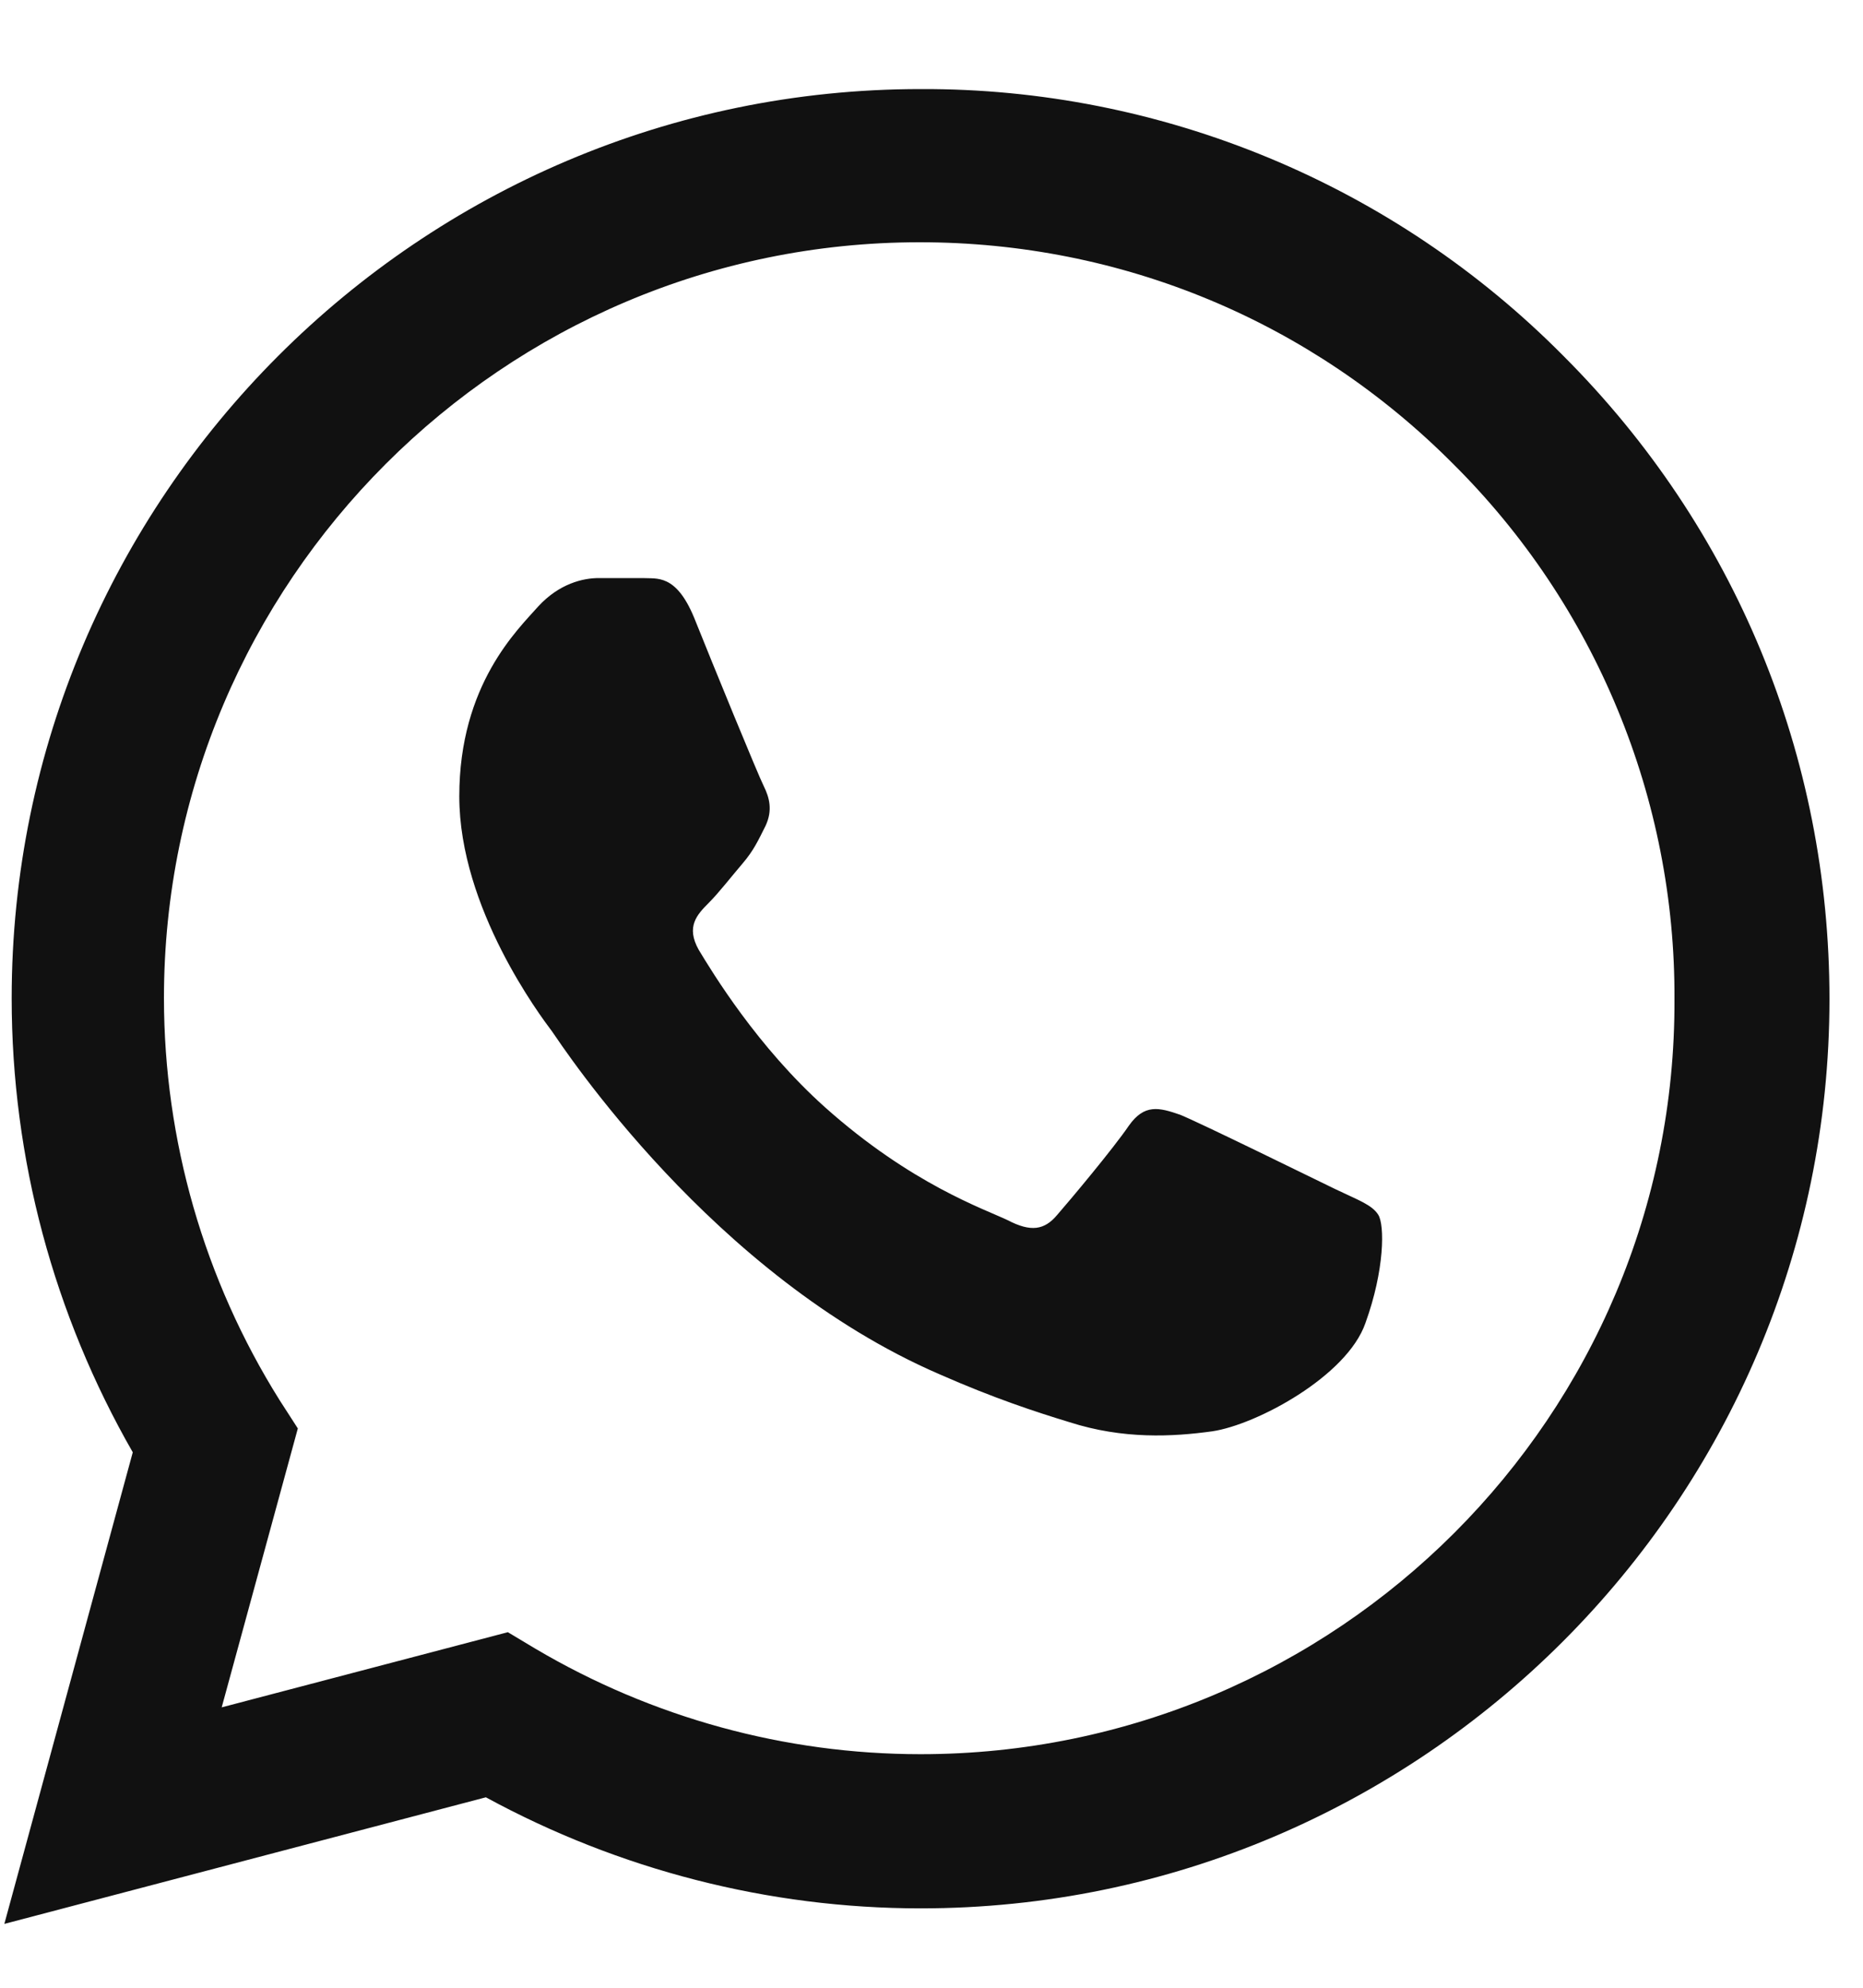 <?xml version="1.0" encoding="UTF-8"?> <svg xmlns="http://www.w3.org/2000/svg" width="15" height="16" viewBox="0 0 15 16" fill="none"><path d="M12.589 2.866C11.912 2.182 11.106 1.64 10.217 1.271C9.328 0.902 8.375 0.713 7.412 0.717C3.38 0.717 0.094 4.003 0.094 8.035C0.094 9.327 0.434 10.583 1.069 11.69L0.035 15.486L3.912 14.467C4.983 15.05 6.187 15.361 7.412 15.361C11.444 15.361 14.73 12.074 14.73 8.042C14.73 6.085 13.97 4.247 12.589 2.866ZM7.412 14.12C6.319 14.12 5.249 13.825 4.311 13.271L4.089 13.138L1.785 13.743L2.398 11.498L2.251 11.27C1.643 10.3 1.321 9.179 1.32 8.035C1.32 4.682 4.052 1.95 7.405 1.95C9.03 1.95 10.558 2.585 11.703 3.737C12.27 4.301 12.719 4.972 13.024 5.711C13.33 6.45 13.486 7.243 13.482 8.042C13.497 11.395 10.765 14.12 7.412 14.12ZM10.75 9.571C10.566 9.482 9.665 9.039 9.502 8.973C9.332 8.914 9.214 8.884 9.089 9.061C8.963 9.246 8.616 9.66 8.513 9.778C8.409 9.903 8.299 9.918 8.114 9.822C7.929 9.733 7.339 9.534 6.644 8.914C6.098 8.426 5.736 7.828 5.625 7.644C5.522 7.459 5.611 7.363 5.707 7.267C5.788 7.186 5.891 7.053 5.98 6.949C6.068 6.846 6.105 6.765 6.164 6.647C6.223 6.521 6.194 6.418 6.15 6.329C6.105 6.241 5.736 5.34 5.588 4.97C5.441 4.616 5.286 4.66 5.175 4.653H4.82C4.695 4.653 4.503 4.697 4.333 4.882C4.171 5.066 3.698 5.509 3.698 6.41C3.698 7.311 4.355 8.183 4.444 8.301C4.532 8.426 5.736 10.273 7.567 11.063C8.003 11.255 8.343 11.366 8.609 11.447C9.044 11.587 9.443 11.565 9.761 11.521C10.115 11.469 10.846 11.078 10.994 10.649C11.149 10.221 11.149 9.859 11.097 9.778C11.046 9.697 10.935 9.66 10.75 9.571Z" fill="#111111"></path></svg> 